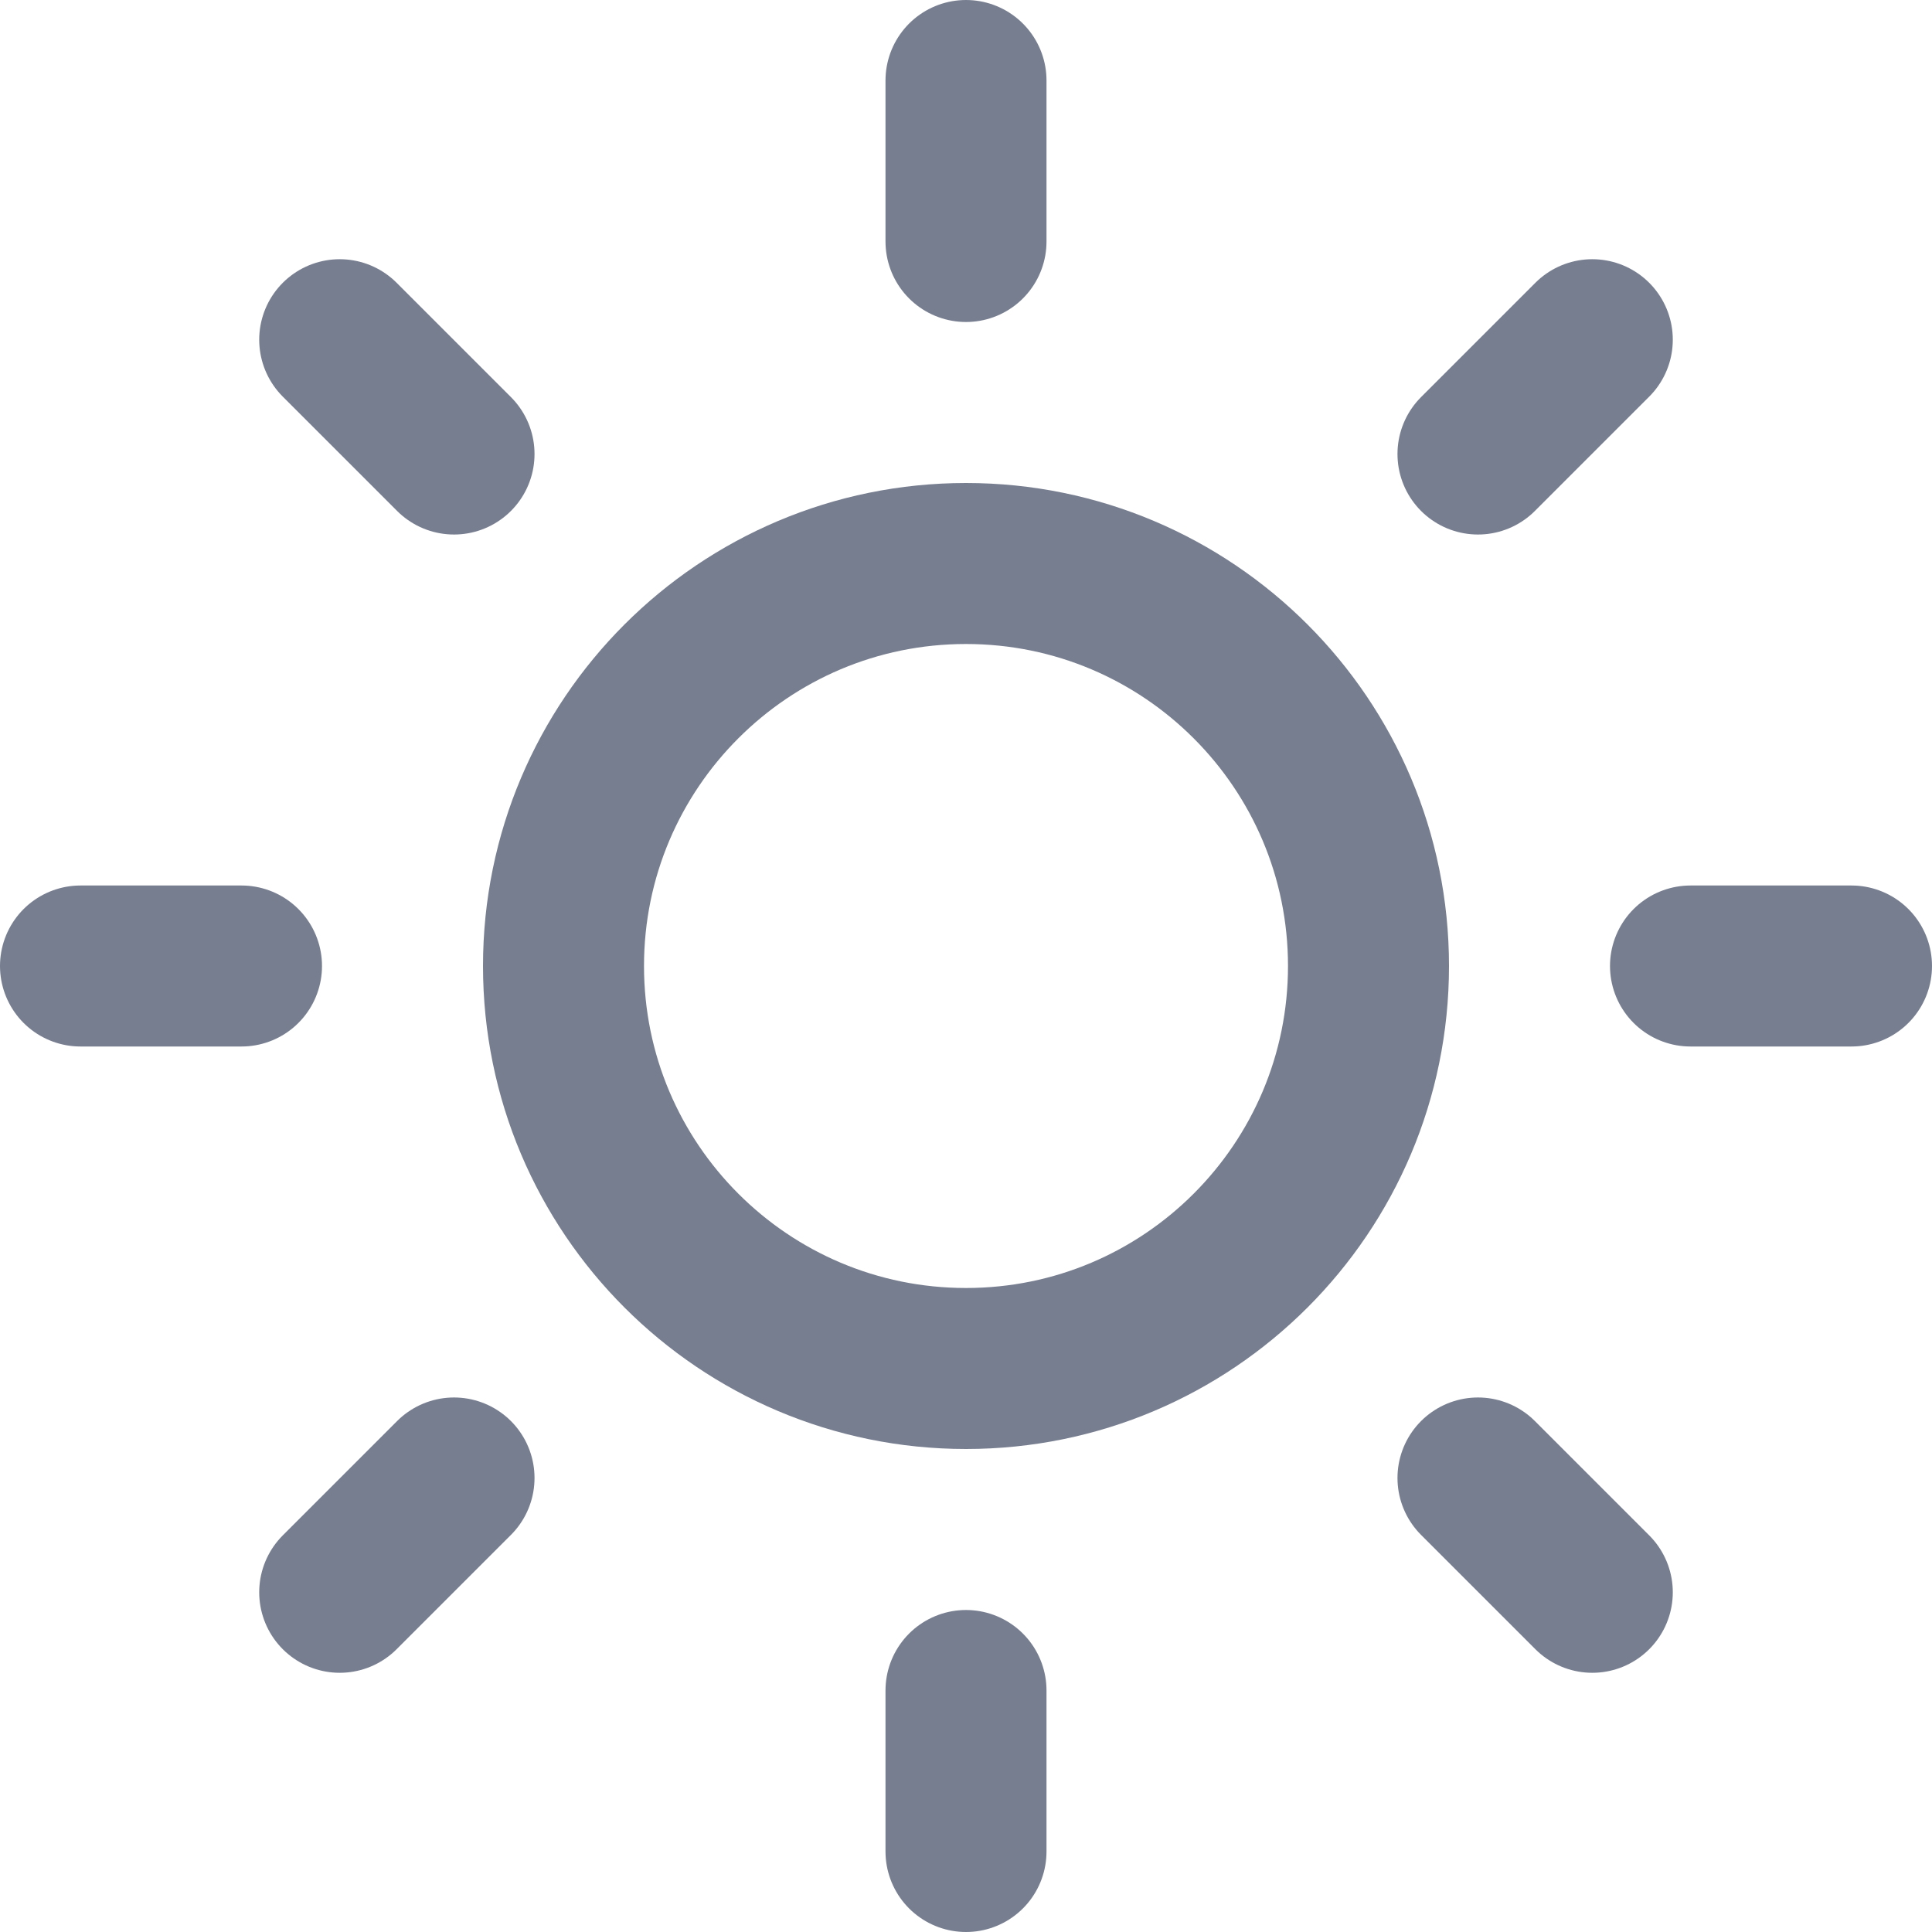 <svg width="24" height="24" viewBox="0 0 24 24" fill="none" xmlns="http://www.w3.org/2000/svg">
<path d="M12 21V23" stroke="#777E90" stroke-width="2" stroke-linecap="round" stroke-linejoin="round"/>
<path d="M18.36 18.36L19.78 19.78" stroke="#777E90" stroke-width="2" stroke-linecap="round" stroke-linejoin="round"/>
<path d="M4.22 19.78L5.64 18.36" stroke="#777E90" stroke-width="2" stroke-linecap="round" stroke-linejoin="round"/>
<path d="M21 12H23" stroke="#777E90" stroke-width="2" stroke-linecap="round" stroke-linejoin="round"/>
<path d="M1 12H3" stroke="#777E90" stroke-width="2" stroke-linecap="round" stroke-linejoin="round"/>
<path d="M12 17C14.761 17 17 14.761 17 12C17 9.239 14.761 7 12 7C9.239 7 7 9.239 7 12C7 14.761 9.239 17 12 17Z" stroke="#777E90" stroke-width="2" stroke-linecap="round" stroke-linejoin="round"/>
<path d="M18.36 5.64L19.78 4.22" stroke="#777E90" stroke-width="2" stroke-linecap="round" stroke-linejoin="round"/>
<path d="M4.22 4.22L5.64 5.64" stroke="#777E90" stroke-width="2" stroke-linecap="round" stroke-linejoin="round"/>
<path d="M12 1V3" stroke="#777E90" stroke-width="2" stroke-linecap="round" stroke-linejoin="round"/>
</svg>

